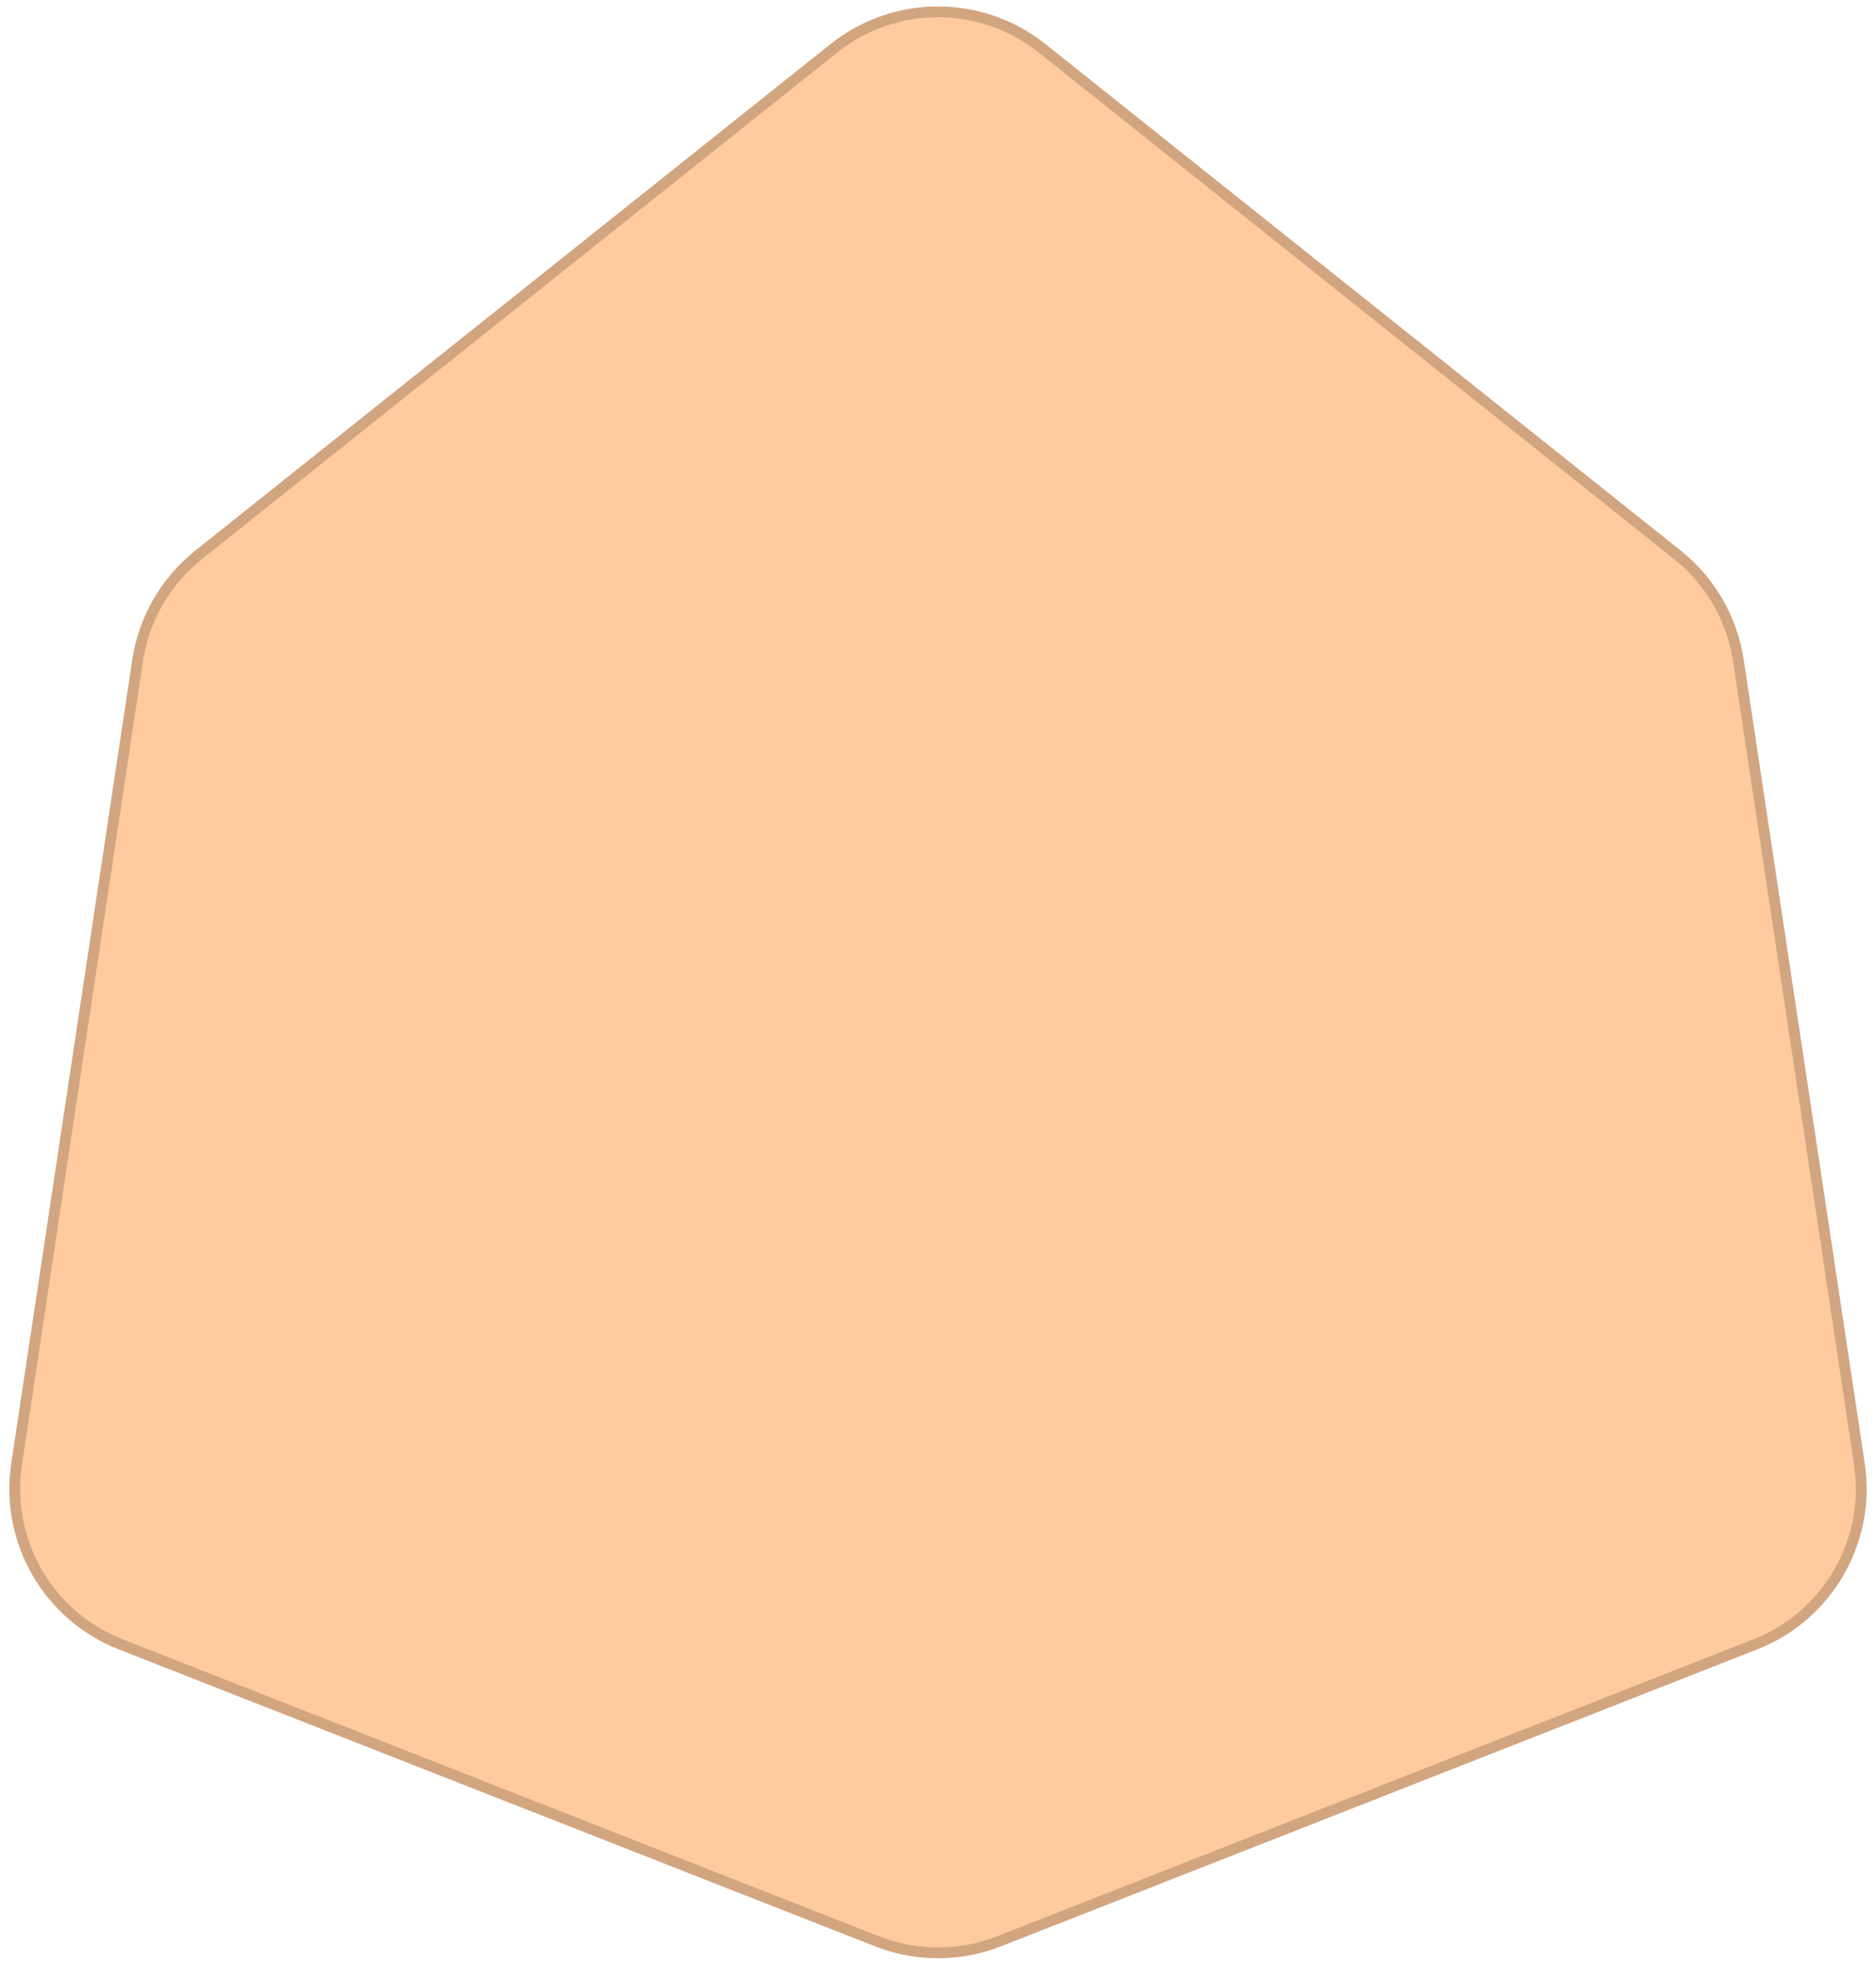 <svg xmlns="http://www.w3.org/2000/svg" width="149" height="156" viewBox="0 0 149 156" fill="none">
  <path d="M65.963 3.502C70.958 -0.48 78.042 -0.48 83.036 3.502L133.489 43.728C136.191 45.882 137.979 48.978 138.493 52.395L148.104 116.202C149.055 122.518 145.513 128.654 139.567 130.988L79.504 154.568C76.287 155.831 72.712 155.831 69.496 154.568L9.432 130.988C3.487 128.654 -0.056 122.518 0.896 116.202L10.506 52.395C11.021 48.978 12.808 45.882 15.51 43.728L65.963 3.502Z" fill="#FFCA9E"/>
  <path d="M66.23 3.837C71.068 -0.021 77.931 -0.021 82.769 3.837L133.223 44.062C135.84 46.149 137.572 49.149 138.07 52.459L147.681 116.266C148.602 122.385 145.17 128.328 139.41 130.59L79.348 154.17C76.232 155.393 72.768 155.393 69.652 154.17L9.589 130.59C3.829 128.328 0.398 122.385 1.319 116.266L10.929 52.459C11.427 49.149 13.16 46.149 15.777 44.062L66.23 3.837Z" stroke="#1E130F" stroke-opacity="0.2" stroke-width="0.856"/>
</svg>